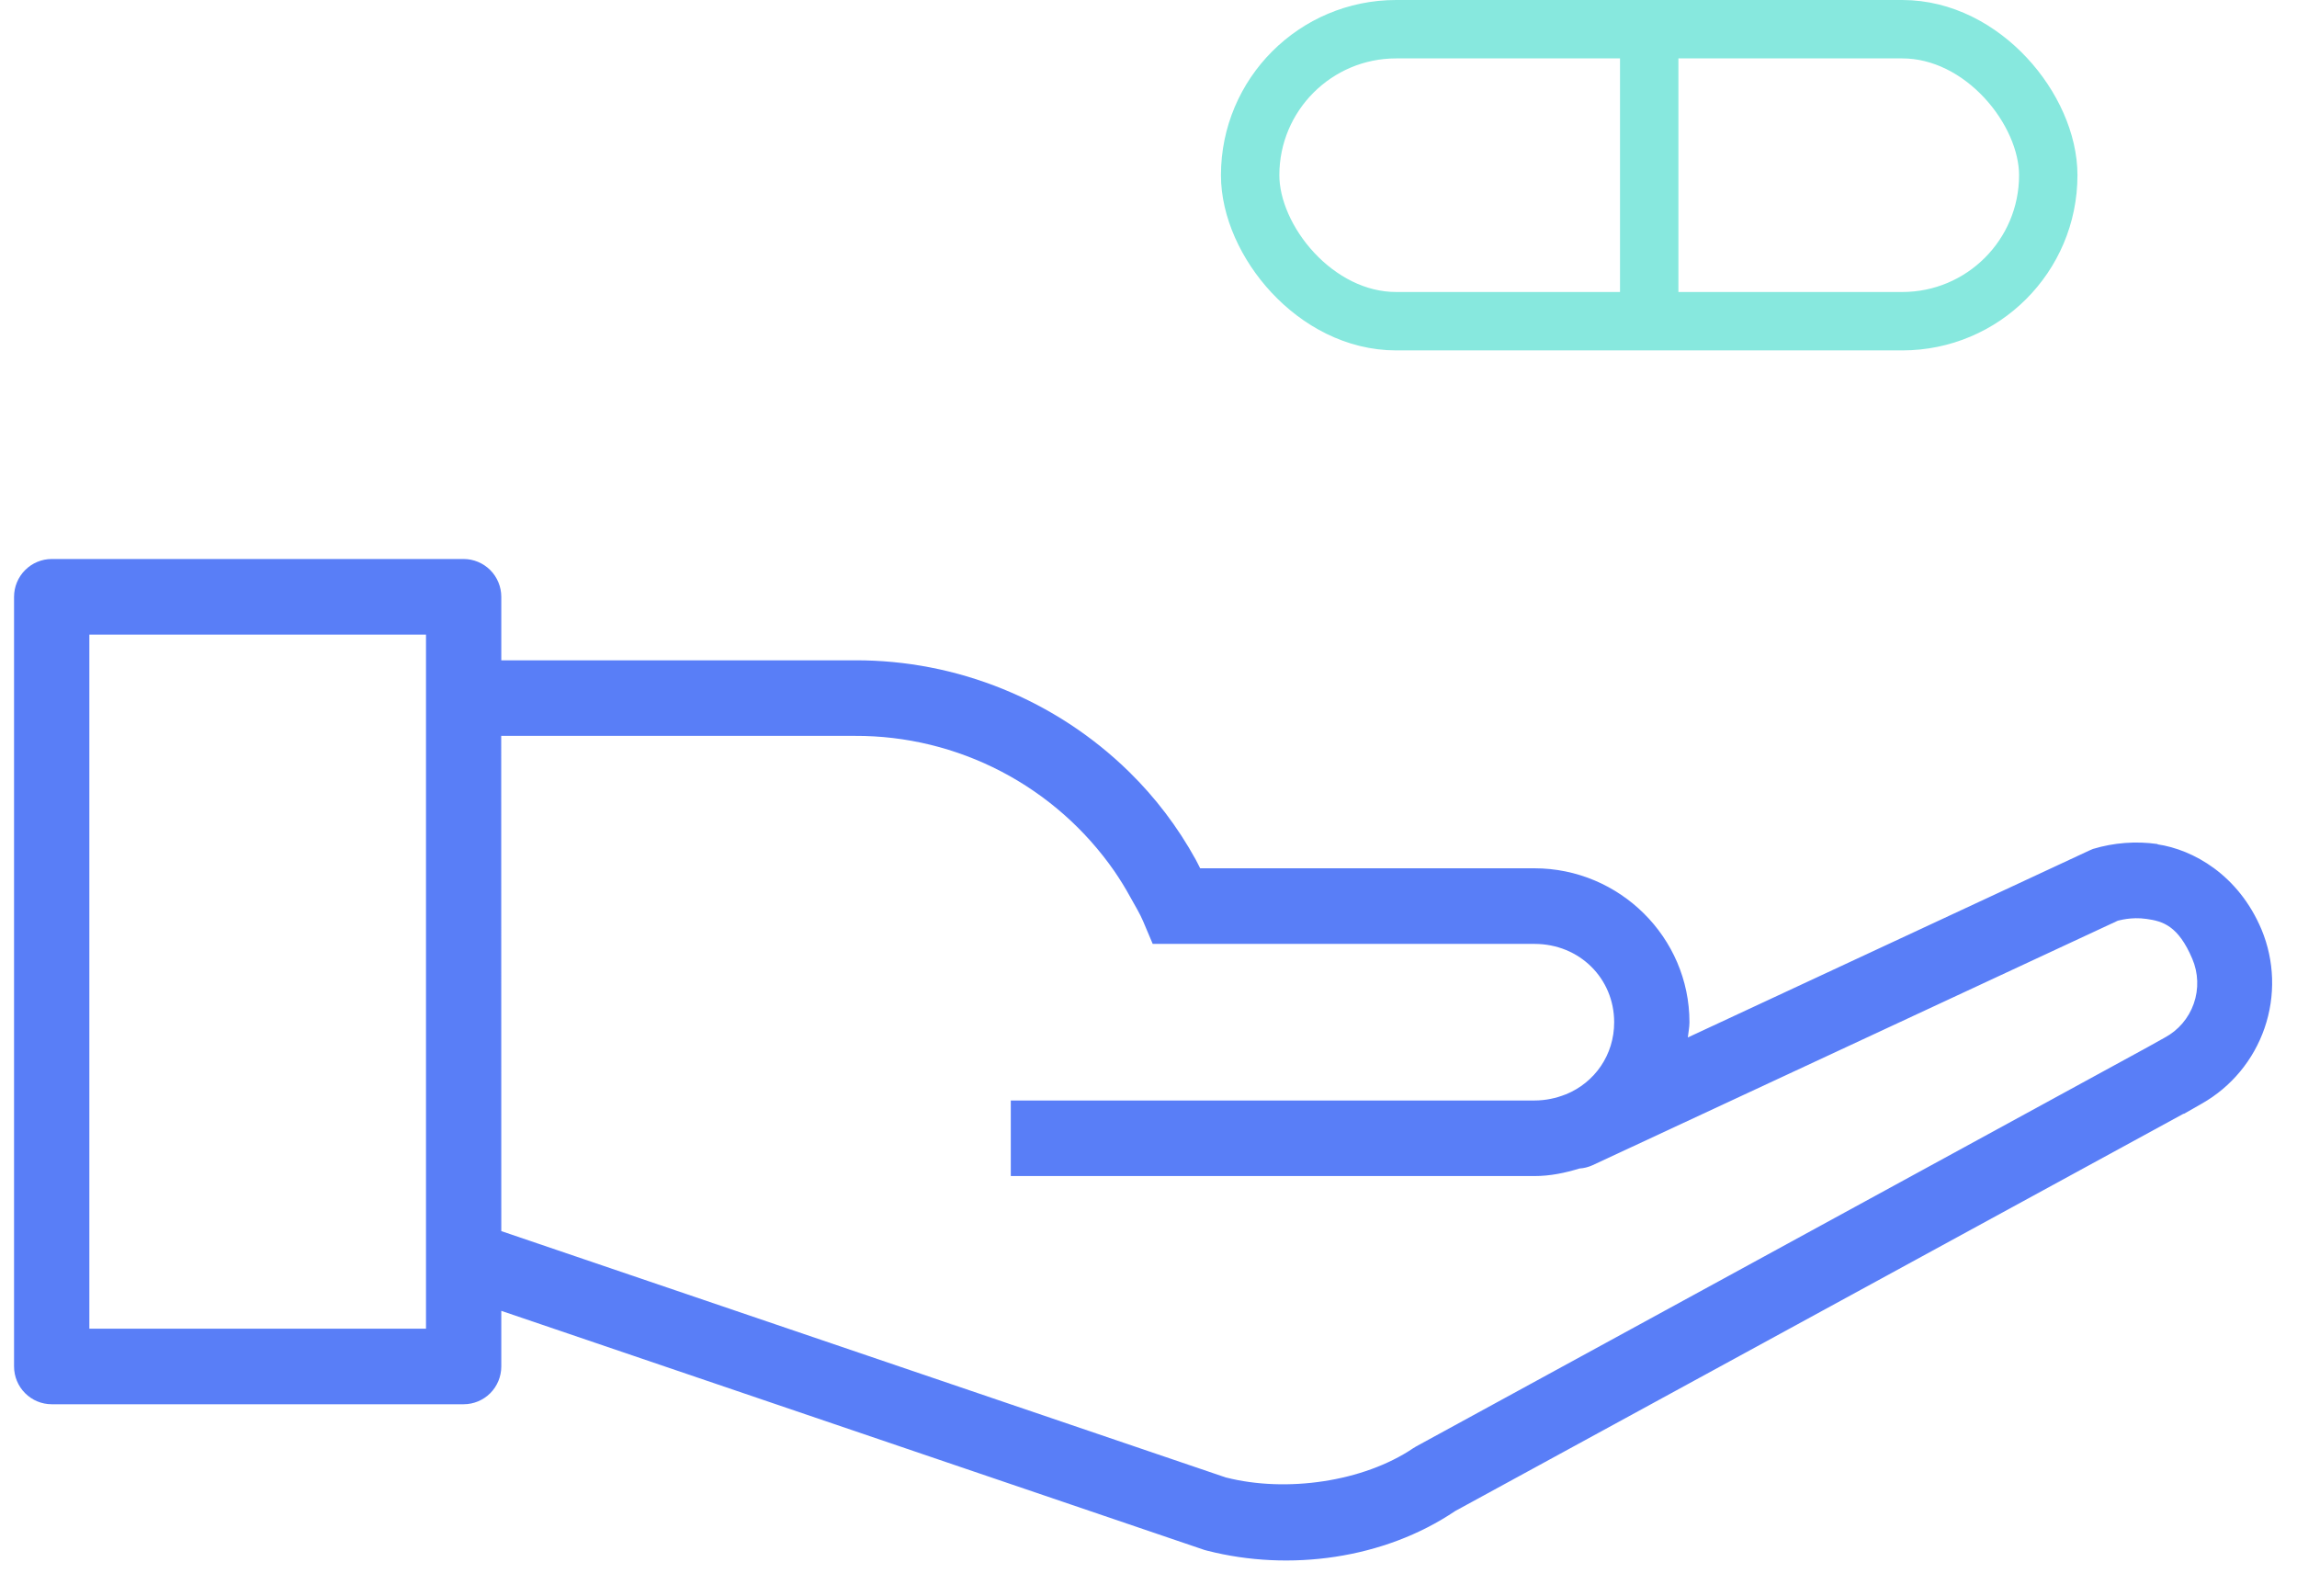 <svg xmlns="http://www.w3.org/2000/svg" width="59" height="41" viewBox="0 0 59 41" fill="none">
<path d="M1.328 14.358C1.072 14.358 0.826 14.461 0.645 14.643C0.463 14.825 0.361 15.072 0.361 15.329V35.098C0.361 35.355 0.463 35.602 0.645 35.784C0.826 35.966 1.072 36.068 1.328 36.068H11.909C12.165 36.068 12.411 35.966 12.593 35.784C12.774 35.602 12.876 35.355 12.876 35.098V33.669L30.939 39.811C30.964 39.819 30.989 39.825 31.014 39.831C33.116 40.367 35.544 40.048 37.377 38.811L56.082 28.608C56.087 28.608 56.092 28.608 56.097 28.608L56.556 28.346C57.312 27.918 57.885 27.226 58.168 26.402C58.451 25.579 58.423 24.679 58.089 23.875C57.496 22.467 56.329 21.821 55.419 21.687V21.679C54.863 21.6 54.297 21.643 53.759 21.805C53.727 21.817 53.695 21.831 53.664 21.846L43.353 26.647C43.366 26.515 43.395 26.391 43.395 26.257C43.395 24.075 41.597 22.302 39.413 22.302H30.827C30.792 22.236 30.749 22.143 30.714 22.081C30.256 21.248 29.678 20.486 28.999 19.821C27.115 17.978 24.586 16.951 21.956 16.96H12.876V15.329C12.876 15.072 12.774 14.825 12.593 14.643C12.411 14.461 12.165 14.358 11.909 14.358H1.328ZM2.295 16.3H10.942V34.127H2.295V16.3ZM12.874 18.901H21.956C23.264 18.895 24.554 19.209 25.715 19.814C26.876 20.419 27.873 21.297 28.622 22.374C28.765 22.584 28.9 22.799 29.022 23.023C29.175 23.296 29.277 23.465 29.359 23.655L29.608 24.244H39.413C40.574 24.244 41.461 25.133 41.461 26.257C41.461 27.099 40.96 27.804 40.224 28.107L40.21 28.111C39.966 28.208 39.7 28.266 39.413 28.266H25.963V30.207H39.413C39.819 30.207 40.2 30.126 40.57 30.013C40.685 30.006 40.797 29.977 40.902 29.93L54.397 23.648C54.415 23.648 54.734 23.543 55.138 23.603C55.554 23.661 55.95 23.778 56.31 24.626C56.466 24.991 56.48 25.402 56.349 25.777C56.218 26.152 55.952 26.464 55.602 26.651L55.15 26.903L36.377 37.15C36.35 37.165 36.323 37.181 36.298 37.198C35.021 38.06 33.041 38.344 31.494 37.95H31.49L12.876 31.621L12.874 18.901Z" fill="#597EF7"/>
<rect x="32.111" y="0.75" width="20.5" height="7.5" rx="3.75" stroke="#87E8DE" stroke-width="1.5"/>
<path d="M42.361 1V8" stroke="#87E8DE" stroke-width="1.5"/>
</svg>
